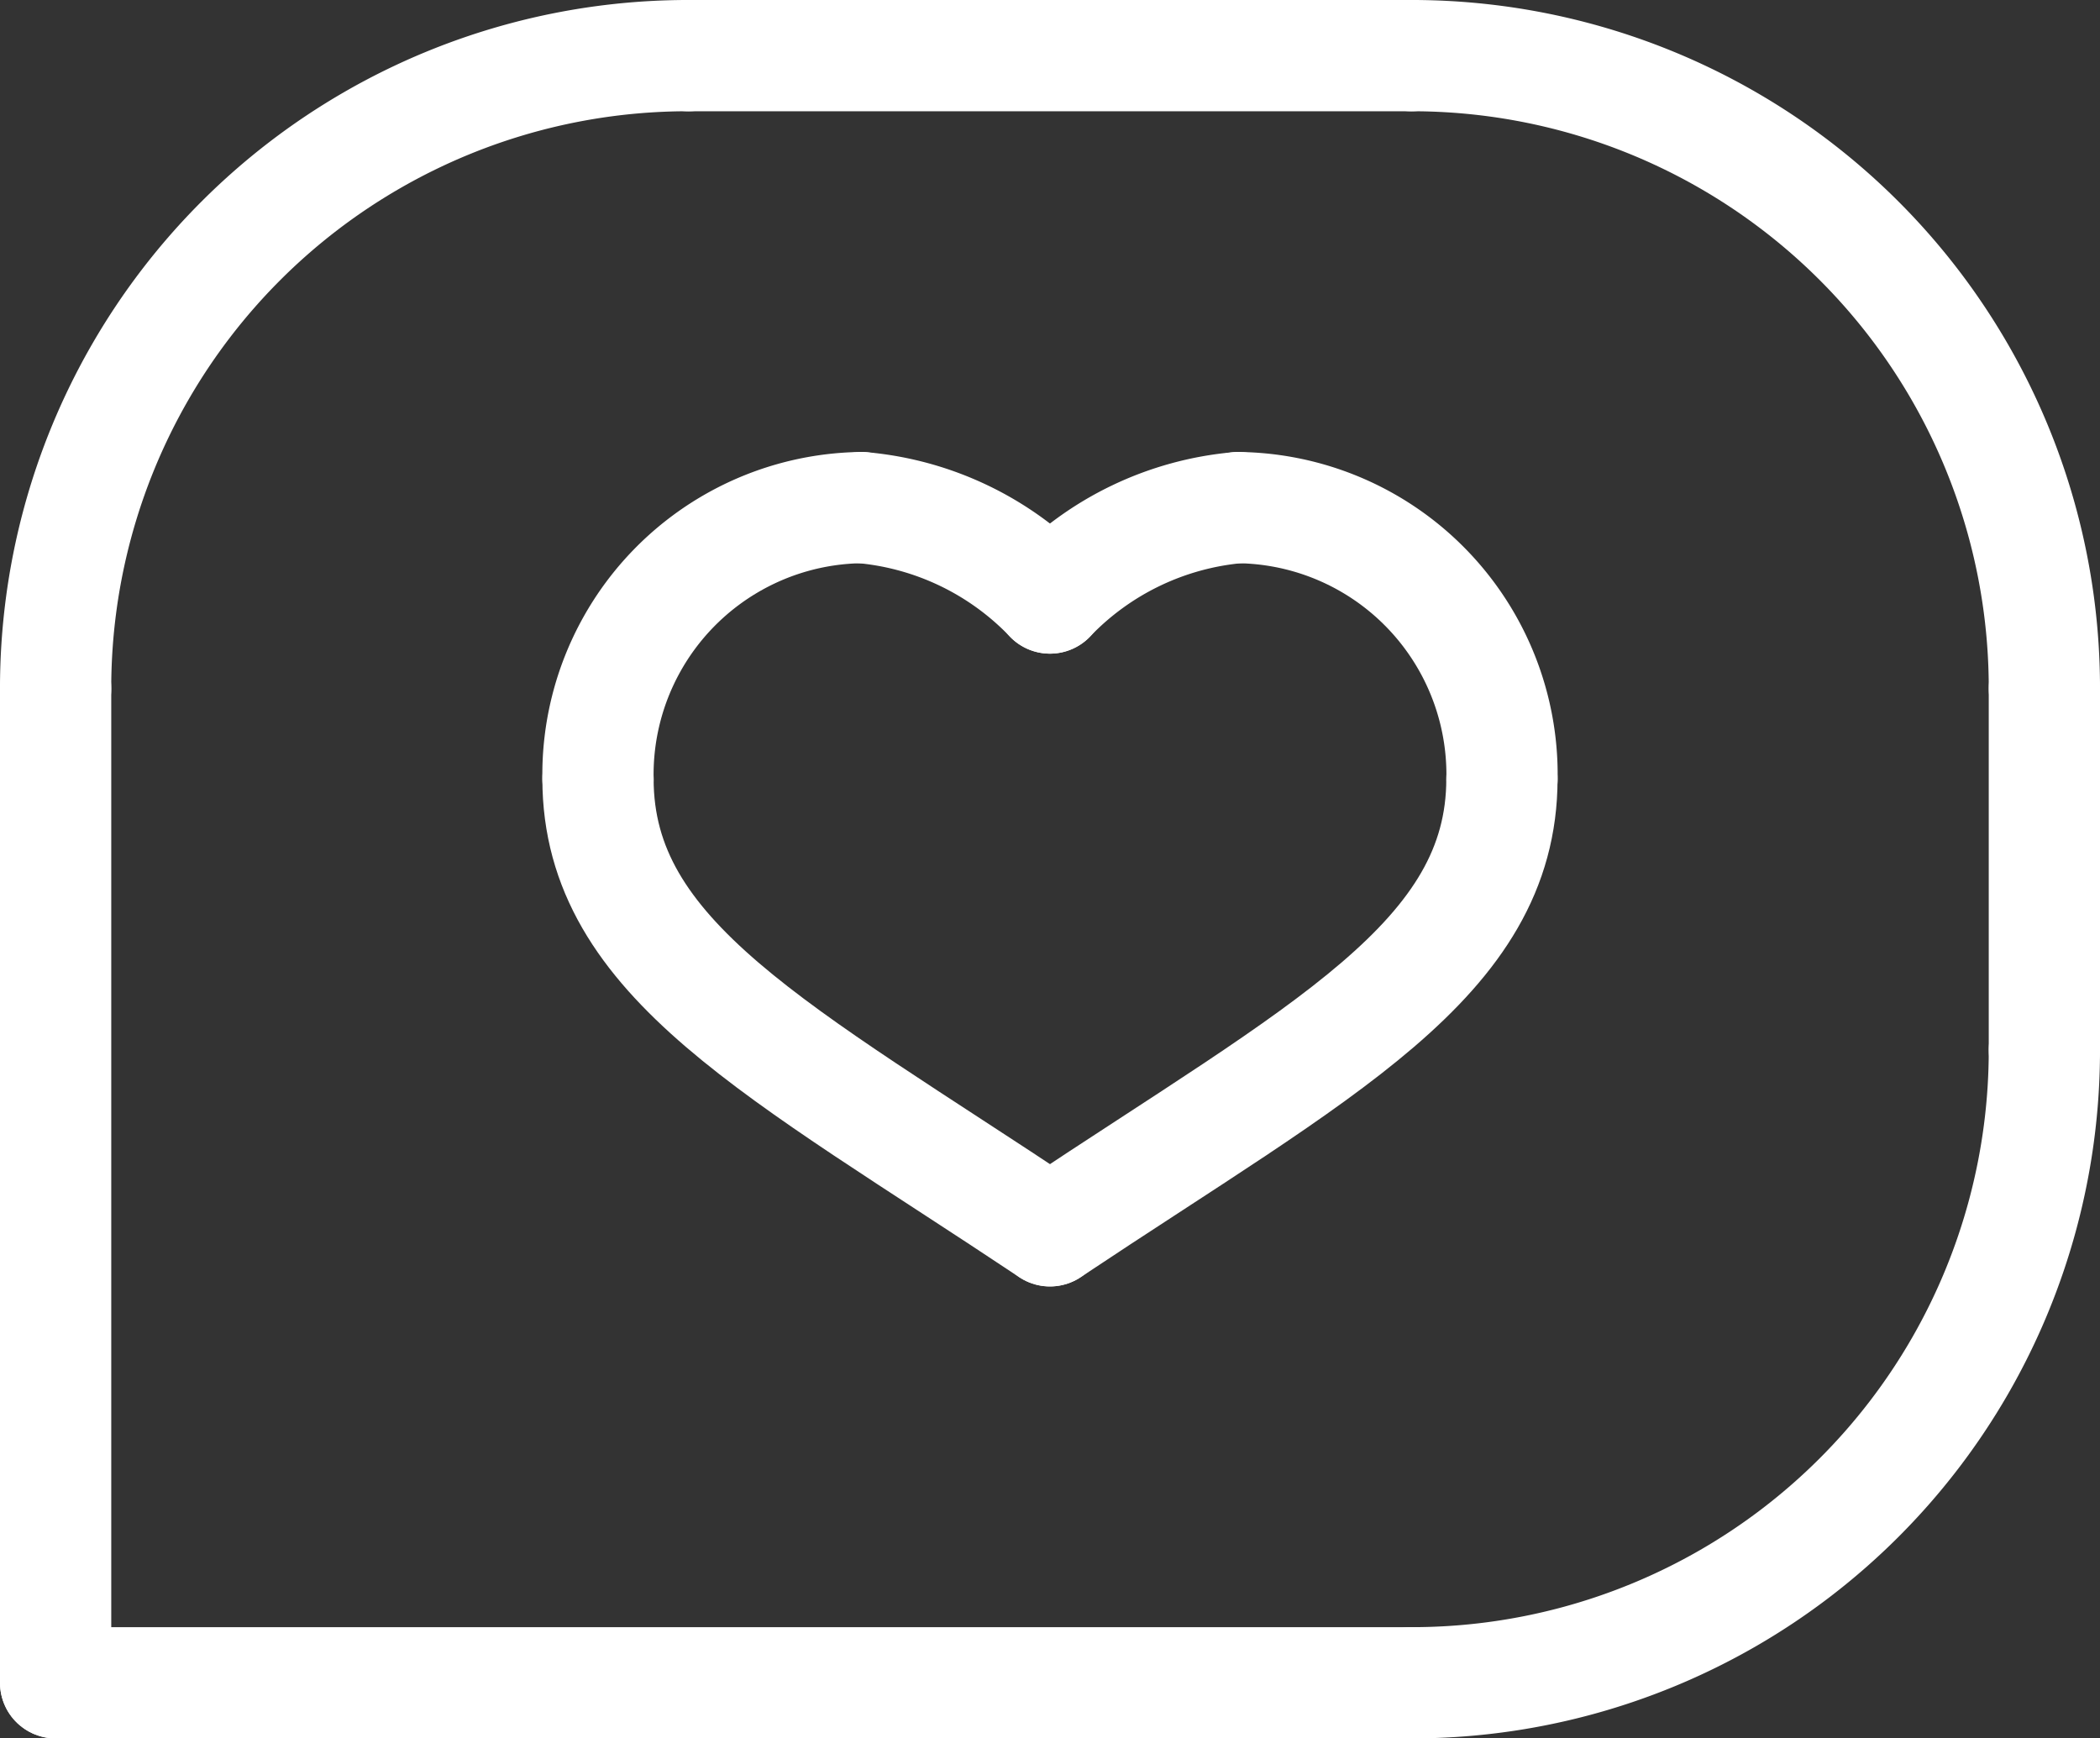 <?xml version="1.0" encoding="UTF-8"?>
<svg xmlns="http://www.w3.org/2000/svg" width="28.315" height="23.439" viewBox="0 0 28.315 23.439">
  <rect x="0" y="0" width="28.315" height="23.439" fill="#333333" stroke="none"/>
  <g id="Groupe_12" data-name="Groupe 12" transform="translate(0.75 0.75)">
    <line id="Ligne_14" data-name="Ligne 14" y1="13.407" transform="translate(0 8.532)" fill="none" stroke="#fff" stroke-linecap="round" stroke-linejoin="round" stroke-width="1.5"></line>
    <line id="Ligne_15" data-name="Ligne 15" x2="18.283" transform="translate(0 21.939)" fill="none" stroke="#fff" stroke-linecap="round" stroke-linejoin="round" stroke-width="1.5"></line>
    <line id="Ligne_16" data-name="Ligne 16" y2="4.875" transform="translate(26.815 8.532)" fill="none" stroke="#fff" stroke-linecap="round" stroke-linejoin="round" stroke-width="1.5"></line>
    <line id="Ligne_17" data-name="Ligne 17" x1="9.751" transform="translate(8.532)" fill="none" stroke="#fff" stroke-linecap="round" stroke-linejoin="round" stroke-width="1.5"></line>
    <path id="Tracé_17" data-name="Tracé 17" d="M4.25,12.782A8.527,8.527,0,0,1,12.782,4.25" transform="translate(-4.25 -4.25)" fill="none" stroke="#fff" stroke-linecap="round" stroke-linejoin="round" stroke-width="1.5"></path>
    <path id="Tracé_18" data-name="Tracé 18" d="M87.782,12.782A8.527,8.527,0,0,0,79.25,4.25" transform="translate(-60.967 -4.25)" fill="none" stroke="#fff" stroke-linecap="round" stroke-linejoin="round" stroke-width="1.5"></path>
    <path id="Tracé_19" data-name="Tracé 19" d="M87.782,59.25a8.527,8.527,0,0,1-8.532,8.532" transform="translate(-60.967 -45.843)" fill="none" stroke="#fff" stroke-linecap="round" stroke-linejoin="round" stroke-width="1.5"></path>
    <path id="Tracé_20" data-name="Tracé 20" d="M34.25,32.907A3.6,3.6,0,0,1,37.8,29.25" transform="translate(-26.937 -23.156)" fill="none" stroke="#fff" stroke-linecap="round" stroke-linejoin="round" stroke-width="1.5"></path>
    <path id="Tracé_21" data-name="Tracé 21" d="M51.372,30.469a4,4,0,0,0-2.539-1.219" transform="translate(-37.965 -23.156)" fill="none" stroke="#fff" stroke-linecap="round" stroke-linejoin="round" stroke-width="1.5"></path>
    <path id="Tracé_22" data-name="Tracé 22" d="M34.25,44.25c0,2.438,2.438,3.657,6.094,6.094" transform="translate(-26.937 -34.499)" fill="none" stroke="#fff" stroke-linecap="round" stroke-linejoin="round" stroke-width="1.5"></path>
    <path id="Tracé_23" data-name="Tracé 23" d="M73.222,32.907a3.6,3.6,0,0,0-3.555-3.657" transform="translate(-53.72 -23.156)" fill="none" stroke="#fff" stroke-linecap="round" stroke-linejoin="round" stroke-width="1.5"></path>
    <path id="Tracé_24" data-name="Tracé 24" d="M59.25,30.469a4,4,0,0,1,2.539-1.219" transform="translate(-45.843 -23.156)" fill="none" stroke="#fff" stroke-linecap="round" stroke-linejoin="round" stroke-width="1.5"></path>
    <path id="Tracé_25" data-name="Tracé 25" d="M65.344,44.25c0,2.438-2.438,3.657-6.094,6.094" transform="translate(-45.843 -34.499)" fill="none" stroke="#fff" stroke-linecap="round" stroke-linejoin="round" stroke-width="1.5"></path>
  </g>
</svg>
